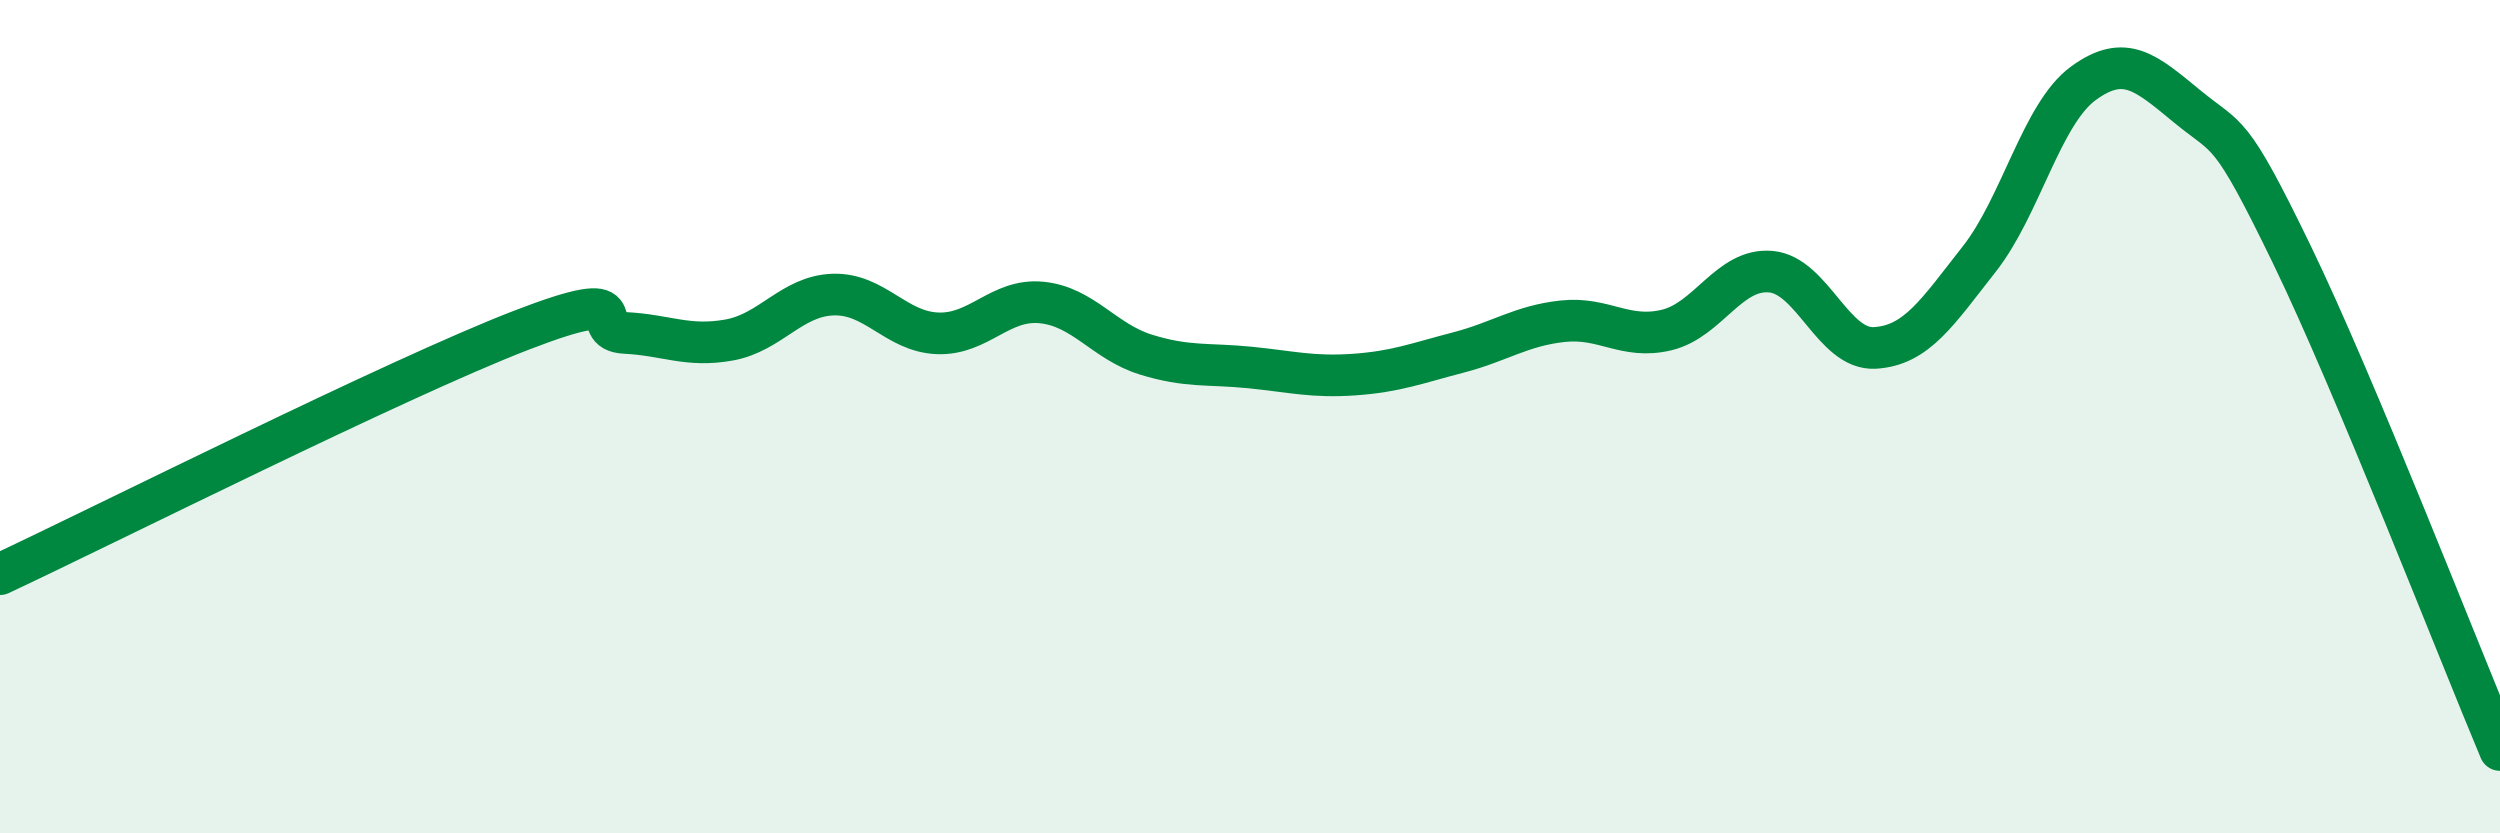 
    <svg width="60" height="20" viewBox="0 0 60 20" xmlns="http://www.w3.org/2000/svg">
      <path
        d="M 0,13.78 C 2.5,12.61 9.5,9.09 12.5,7.93 C 15.5,6.77 14,7.94 15,7.99 C 16,8.04 16.5,8.34 17.5,8.16 C 18.5,7.98 19,7.1 20,7.07 C 21,7.04 21.5,7.96 22.5,8 C 23.5,8.04 24,7.16 25,7.26 C 26,7.36 26.5,8.2 27.5,8.51 C 28.5,8.82 29,8.72 30,8.82 C 31,8.92 31.5,9.06 32.5,8.99 C 33.5,8.92 34,8.72 35,8.46 C 36,8.2 36.5,7.82 37.5,7.71 C 38.5,7.6 39,8.16 40,7.92 C 41,7.68 41.5,6.43 42.5,6.52 C 43.5,6.61 44,8.41 45,8.35 C 46,8.29 46.5,7.49 47.5,6.22 C 48.5,4.95 49,2.73 50,2 C 51,1.27 51.5,1.74 52.5,2.56 C 53.5,3.38 53.5,3.01 55,6.1 C 56.5,9.19 59,15.62 60,18L60 20L0 20Z"
        fill="#008740"
        opacity="0.1"
        stroke-linecap="round"
        stroke-linejoin="round"
      />
      <path
        d="M 0,13.78 C 2.5,12.61 9.5,9.09 12.5,7.93 C 15.5,6.77 14,7.94 15,7.99 C 16,8.04 16.5,8.34 17.5,8.16 C 18.5,7.98 19,7.1 20,7.07 C 21,7.04 21.5,7.96 22.5,8 C 23.5,8.04 24,7.16 25,7.26 C 26,7.36 26.5,8.2 27.5,8.51 C 28.5,8.82 29,8.72 30,8.82 C 31,8.92 31.5,9.06 32.5,8.99 C 33.5,8.92 34,8.72 35,8.46 C 36,8.2 36.5,7.82 37.5,7.71 C 38.5,7.6 39,8.16 40,7.92 C 41,7.68 41.5,6.43 42.5,6.52 C 43.5,6.61 44,8.41 45,8.35 C 46,8.29 46.5,7.49 47.5,6.22 C 48.5,4.95 49,2.73 50,2 C 51,1.27 51.5,1.74 52.5,2.56 C 53.5,3.38 53.5,3.01 55,6.1 C 56.5,9.19 59,15.62 60,18"
        stroke="#008740"
        stroke-width="1"
        fill="none"
        stroke-linecap="round"
        stroke-linejoin="round"
      />
    </svg>
  